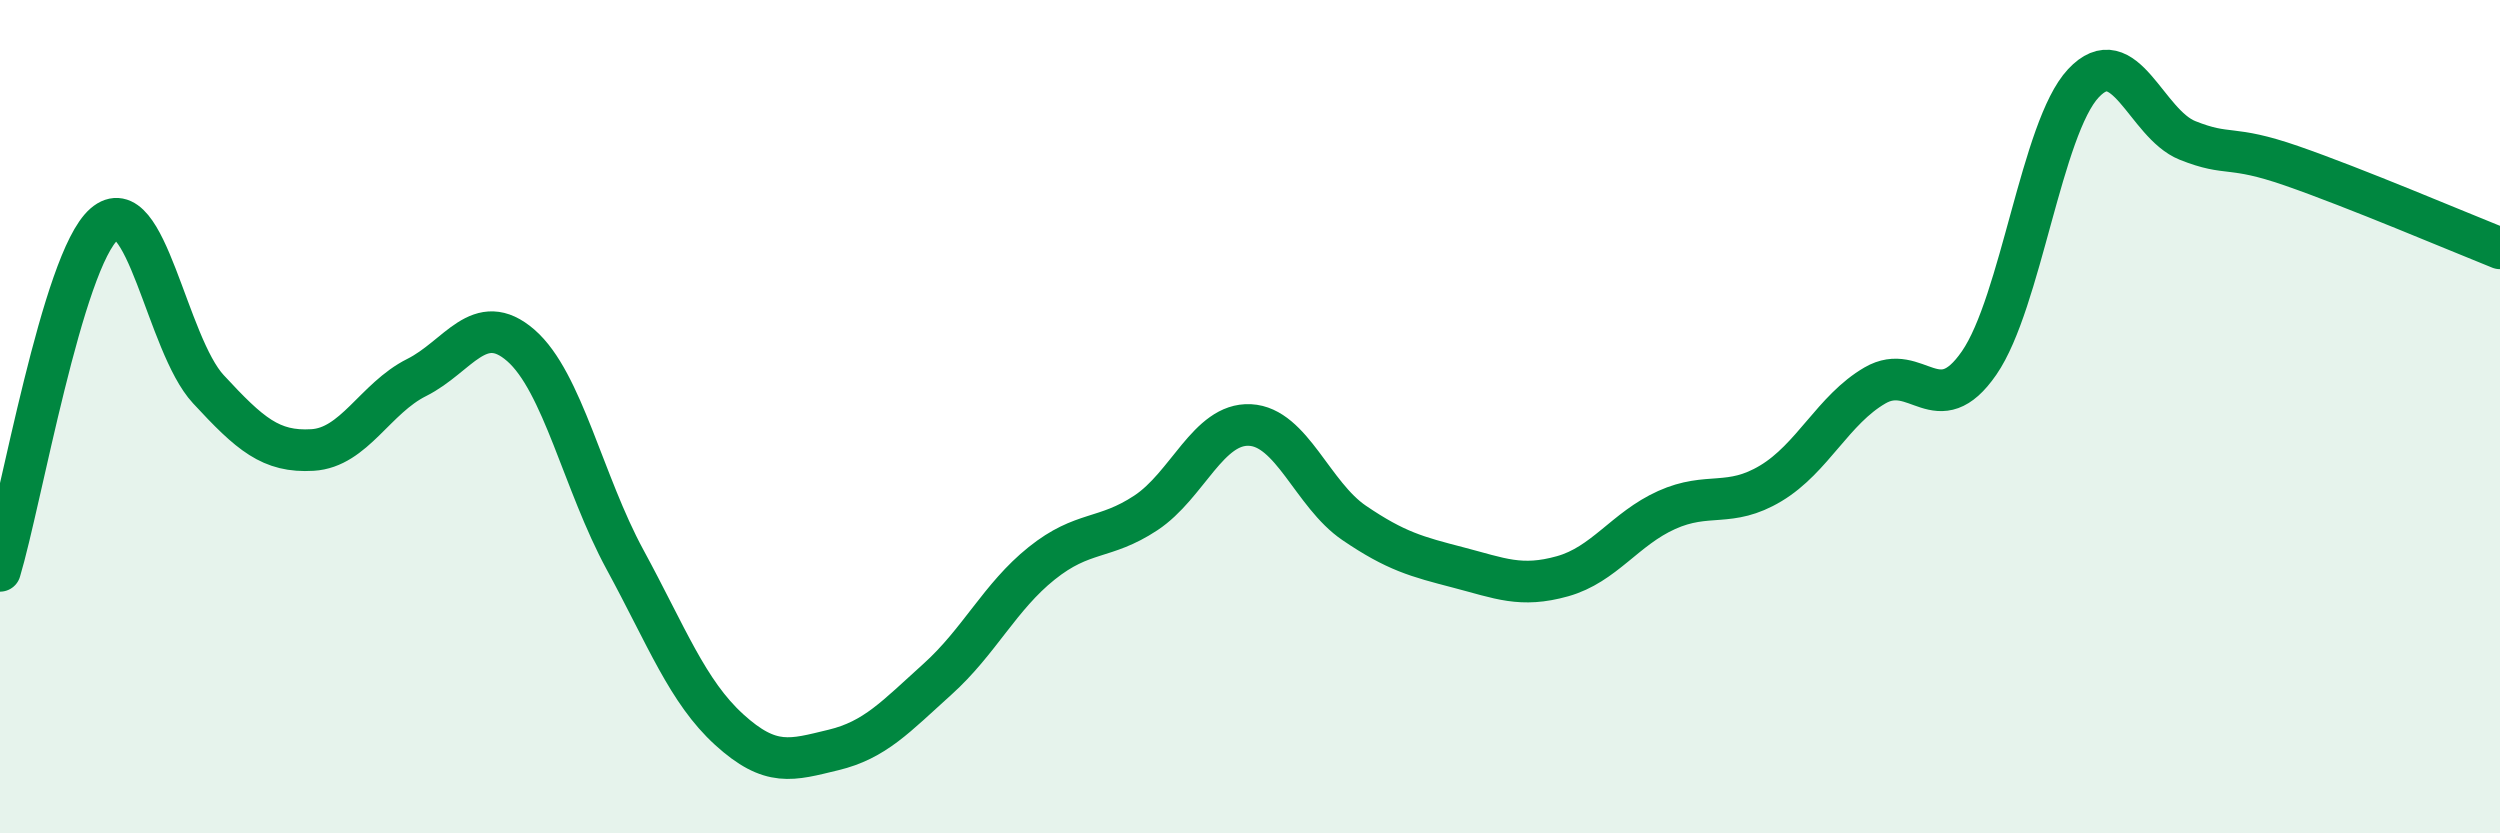 
    <svg width="60" height="20" viewBox="0 0 60 20" xmlns="http://www.w3.org/2000/svg">
      <path
        d="M 0,13.7 C 0.5,12.04 1.5,6.25 2.5,5.38 C 3.5,4.51 4,8.26 5,9.34 C 6,10.42 6.5,10.86 7.5,10.8 C 8.5,10.74 9,9.56 10,9.06 C 11,8.56 11.5,7.42 12.5,8.29 C 13.5,9.16 14,11.59 15,13.43 C 16,15.27 16.5,16.6 17.5,17.51 C 18.5,18.42 19,18.24 20,18 C 21,17.76 21.5,17.2 22.5,16.3 C 23.5,15.4 24,14.32 25,13.52 C 26,12.72 26.5,12.97 27.5,12.31 C 28.5,11.65 29,10.15 30,10.2 C 31,10.25 31.5,11.87 32.5,12.55 C 33.5,13.23 34,13.36 35,13.62 C 36,13.88 36.5,14.11 37.5,13.83 C 38.5,13.55 39,12.69 40,12.24 C 41,11.79 41.5,12.2 42.5,11.6 C 43.5,11 44,9.83 45,9.25 C 46,8.67 46.5,10.16 47.5,8.71 C 48.5,7.26 49,3.07 50,2 C 51,0.93 51.5,2.97 52.5,3.37 C 53.5,3.77 53.5,3.46 55,3.98 C 56.5,4.5 59,5.56 60,5.96L60 20L0 20Z"
        fill="#008740"
        opacity="0.1"
        stroke-linecap="round"
        stroke-linejoin="round"
      />
      <path
        d="M 0,13.7 C 0.5,12.04 1.5,6.25 2.5,5.38 C 3.5,4.51 4,8.26 5,9.34 C 6,10.42 6.5,10.86 7.5,10.8 C 8.5,10.74 9,9.56 10,9.06 C 11,8.56 11.5,7.42 12.5,8.29 C 13.5,9.16 14,11.59 15,13.43 C 16,15.27 16.5,16.6 17.5,17.51 C 18.5,18.42 19,18.24 20,18 C 21,17.76 21.5,17.2 22.5,16.3 C 23.5,15.4 24,14.32 25,13.52 C 26,12.72 26.5,12.97 27.5,12.31 C 28.5,11.65 29,10.15 30,10.2 C 31,10.25 31.5,11.87 32.5,12.55 C 33.5,13.23 34,13.36 35,13.62 C 36,13.88 36.5,14.11 37.5,13.83 C 38.5,13.55 39,12.69 40,12.24 C 41,11.79 41.5,12.2 42.5,11.6 C 43.5,11 44,9.83 45,9.25 C 46,8.67 46.5,10.16 47.5,8.71 C 48.5,7.26 49,3.07 50,2 C 51,0.93 51.5,2.97 52.5,3.37 C 53.5,3.77 53.5,3.46 55,3.98 C 56.5,4.5 59,5.56 60,5.96"
        stroke="#008740"
        stroke-width="1"
        fill="none"
        stroke-linecap="round"
        stroke-linejoin="round"
      />
    </svg>
  